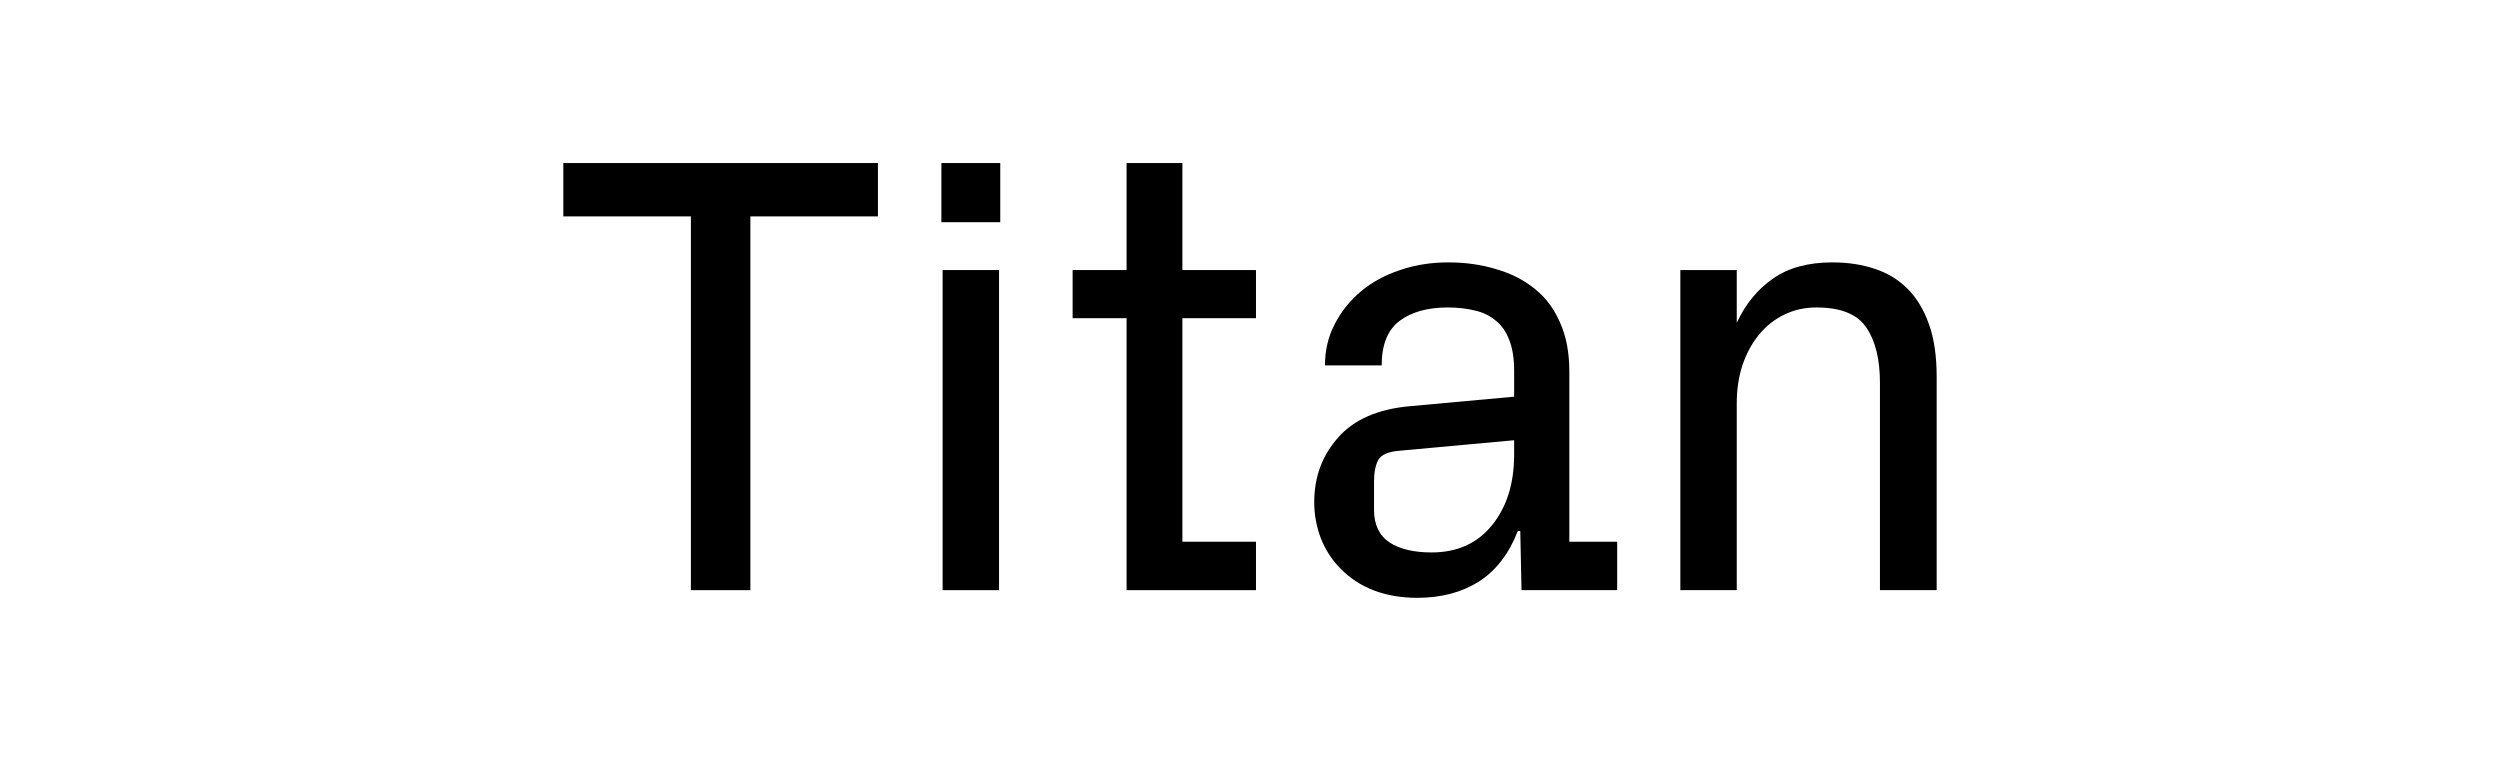 <svg xmlns="http://www.w3.org/2000/svg" width="184.0" height="56.0" viewBox="0.0 0.0 184.0 56.0" fill="none">
<path d="M41.461 15.927V12H64.615V15.927H55.227V43.436H50.849V15.927H41.461Z" fill="black" />
<path d="M69.286 16.355V12H73.619V16.355H69.286ZM69.376 43.436V19.876H73.529V43.436H69.376Z" fill="black" />
<path d="M78.945 23.419V19.876H82.916V12H87.024V19.876H92.44V23.419H87.024V39.87H92.44V43.436H82.916V23.419H78.945Z" fill="black" />
<path d="M96.728 36.959C96.728 35.109 97.314 33.521 98.488 32.197C99.661 30.873 101.421 30.106 103.768 29.896L111.441 29.196V27.3C111.441 26.383 111.321 25.623 111.08 25.021C110.854 24.419 110.523 23.945 110.087 23.599C109.666 23.238 109.154 22.99 108.553 22.855C107.951 22.704 107.281 22.629 106.544 22.629C105.07 22.629 103.889 22.96 103.001 23.622C102.129 24.284 101.692 25.375 101.692 26.894H97.517C97.517 25.781 97.758 24.765 98.24 23.848C98.721 22.915 99.368 22.11 100.18 21.433C100.993 20.756 101.948 20.237 103.046 19.876C104.145 19.5 105.326 19.312 106.589 19.312C107.853 19.312 109.027 19.477 110.11 19.808C111.208 20.124 112.156 20.605 112.953 21.253C113.766 21.899 114.39 22.734 114.826 23.757C115.278 24.765 115.503 25.961 115.503 27.346V39.87H119.024V43.436H111.983L111.893 39.08H111.712C111.065 40.75 110.11 41.992 108.846 42.804C107.582 43.601 106.07 44 104.31 44C103.137 44 102.076 43.819 101.128 43.458C100.18 43.097 99.36 42.563 98.668 41.856C98.051 41.239 97.57 40.502 97.224 39.645C96.893 38.787 96.728 37.892 96.728 36.959ZM101.128 37.523C101.128 38.606 101.504 39.404 102.256 39.915C103.009 40.412 104.047 40.66 105.371 40.66C107.251 40.66 108.733 39.991 109.816 38.652C110.9 37.313 111.441 35.583 111.441 33.461V32.401L103.069 33.168C102.211 33.228 101.67 33.454 101.444 33.845C101.233 34.236 101.128 34.77 101.128 35.447V37.523Z" fill="black" />
<path d="M123.673 43.436V19.876H127.825V23.757C128.472 22.373 129.359 21.29 130.488 20.508C131.616 19.71 133.075 19.312 134.866 19.312C136.009 19.312 137.047 19.47 137.98 19.786C138.913 20.087 139.718 20.576 140.395 21.253C141.072 21.93 141.598 22.802 141.974 23.87C142.35 24.923 142.539 26.21 142.539 27.729V43.436H138.364V28.18C138.364 26.45 138.033 25.096 137.371 24.119C136.709 23.125 135.483 22.629 133.692 22.629C132.835 22.629 132.052 22.802 131.345 23.148C130.638 23.479 130.021 23.96 129.495 24.592C128.968 25.224 128.554 25.977 128.254 26.849C127.968 27.707 127.825 28.647 127.825 29.67V43.436H123.673Z" fill="black" />
</svg>